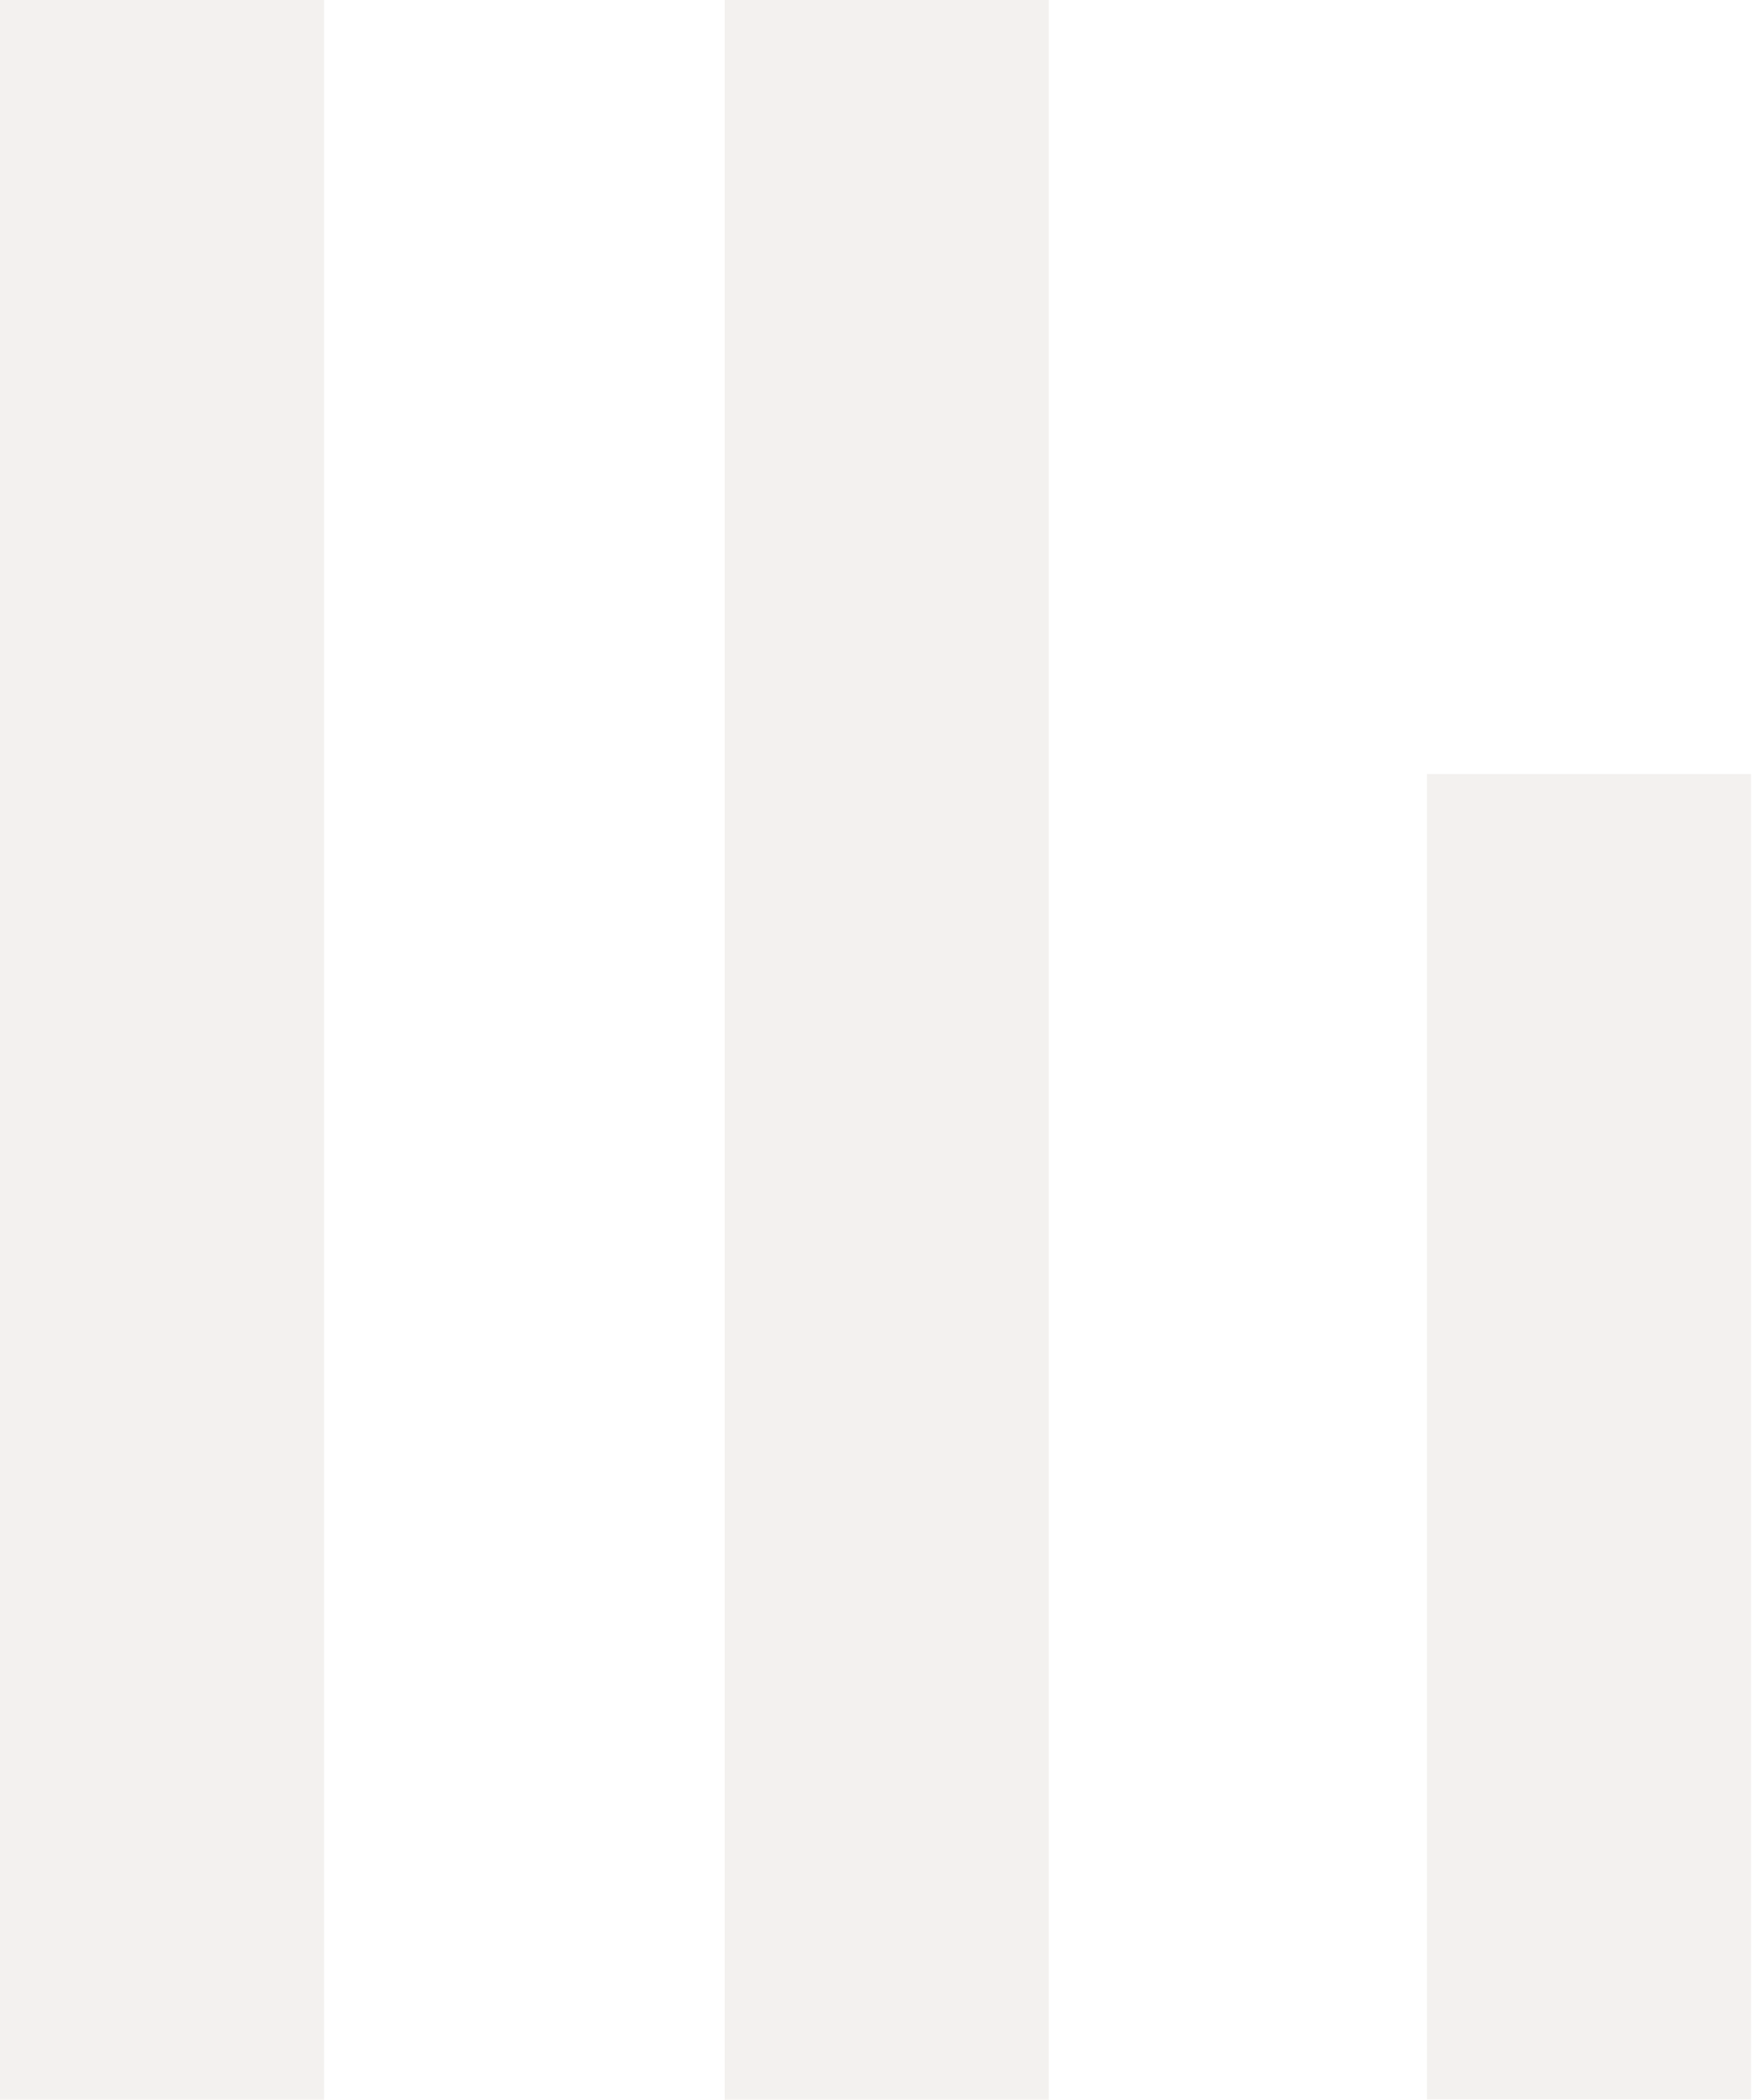 <svg width="93" height="111" viewBox="0 0 93 111" fill="none" xmlns="http://www.w3.org/2000/svg">
    <g opacity="0.1">
        <path d="M92.578 40.914L75.444 40.914L75.444 110.974L92.578 110.974L92.578 40.914Z" fill="#89725B"/>
        <path d="M55.45 6.59552e-06L38.316 8.09344e-06L38.316 110.992L55.45 110.992L55.45 6.59552e-06Z" fill="#89725B"/>
        <path d="M17.134 6.59552e-06L0 8.09344e-06L9.70325e-06 110.992L17.134 110.992L17.134 6.59552e-06Z" fill="#89725B"/>
    </g>
</svg>
